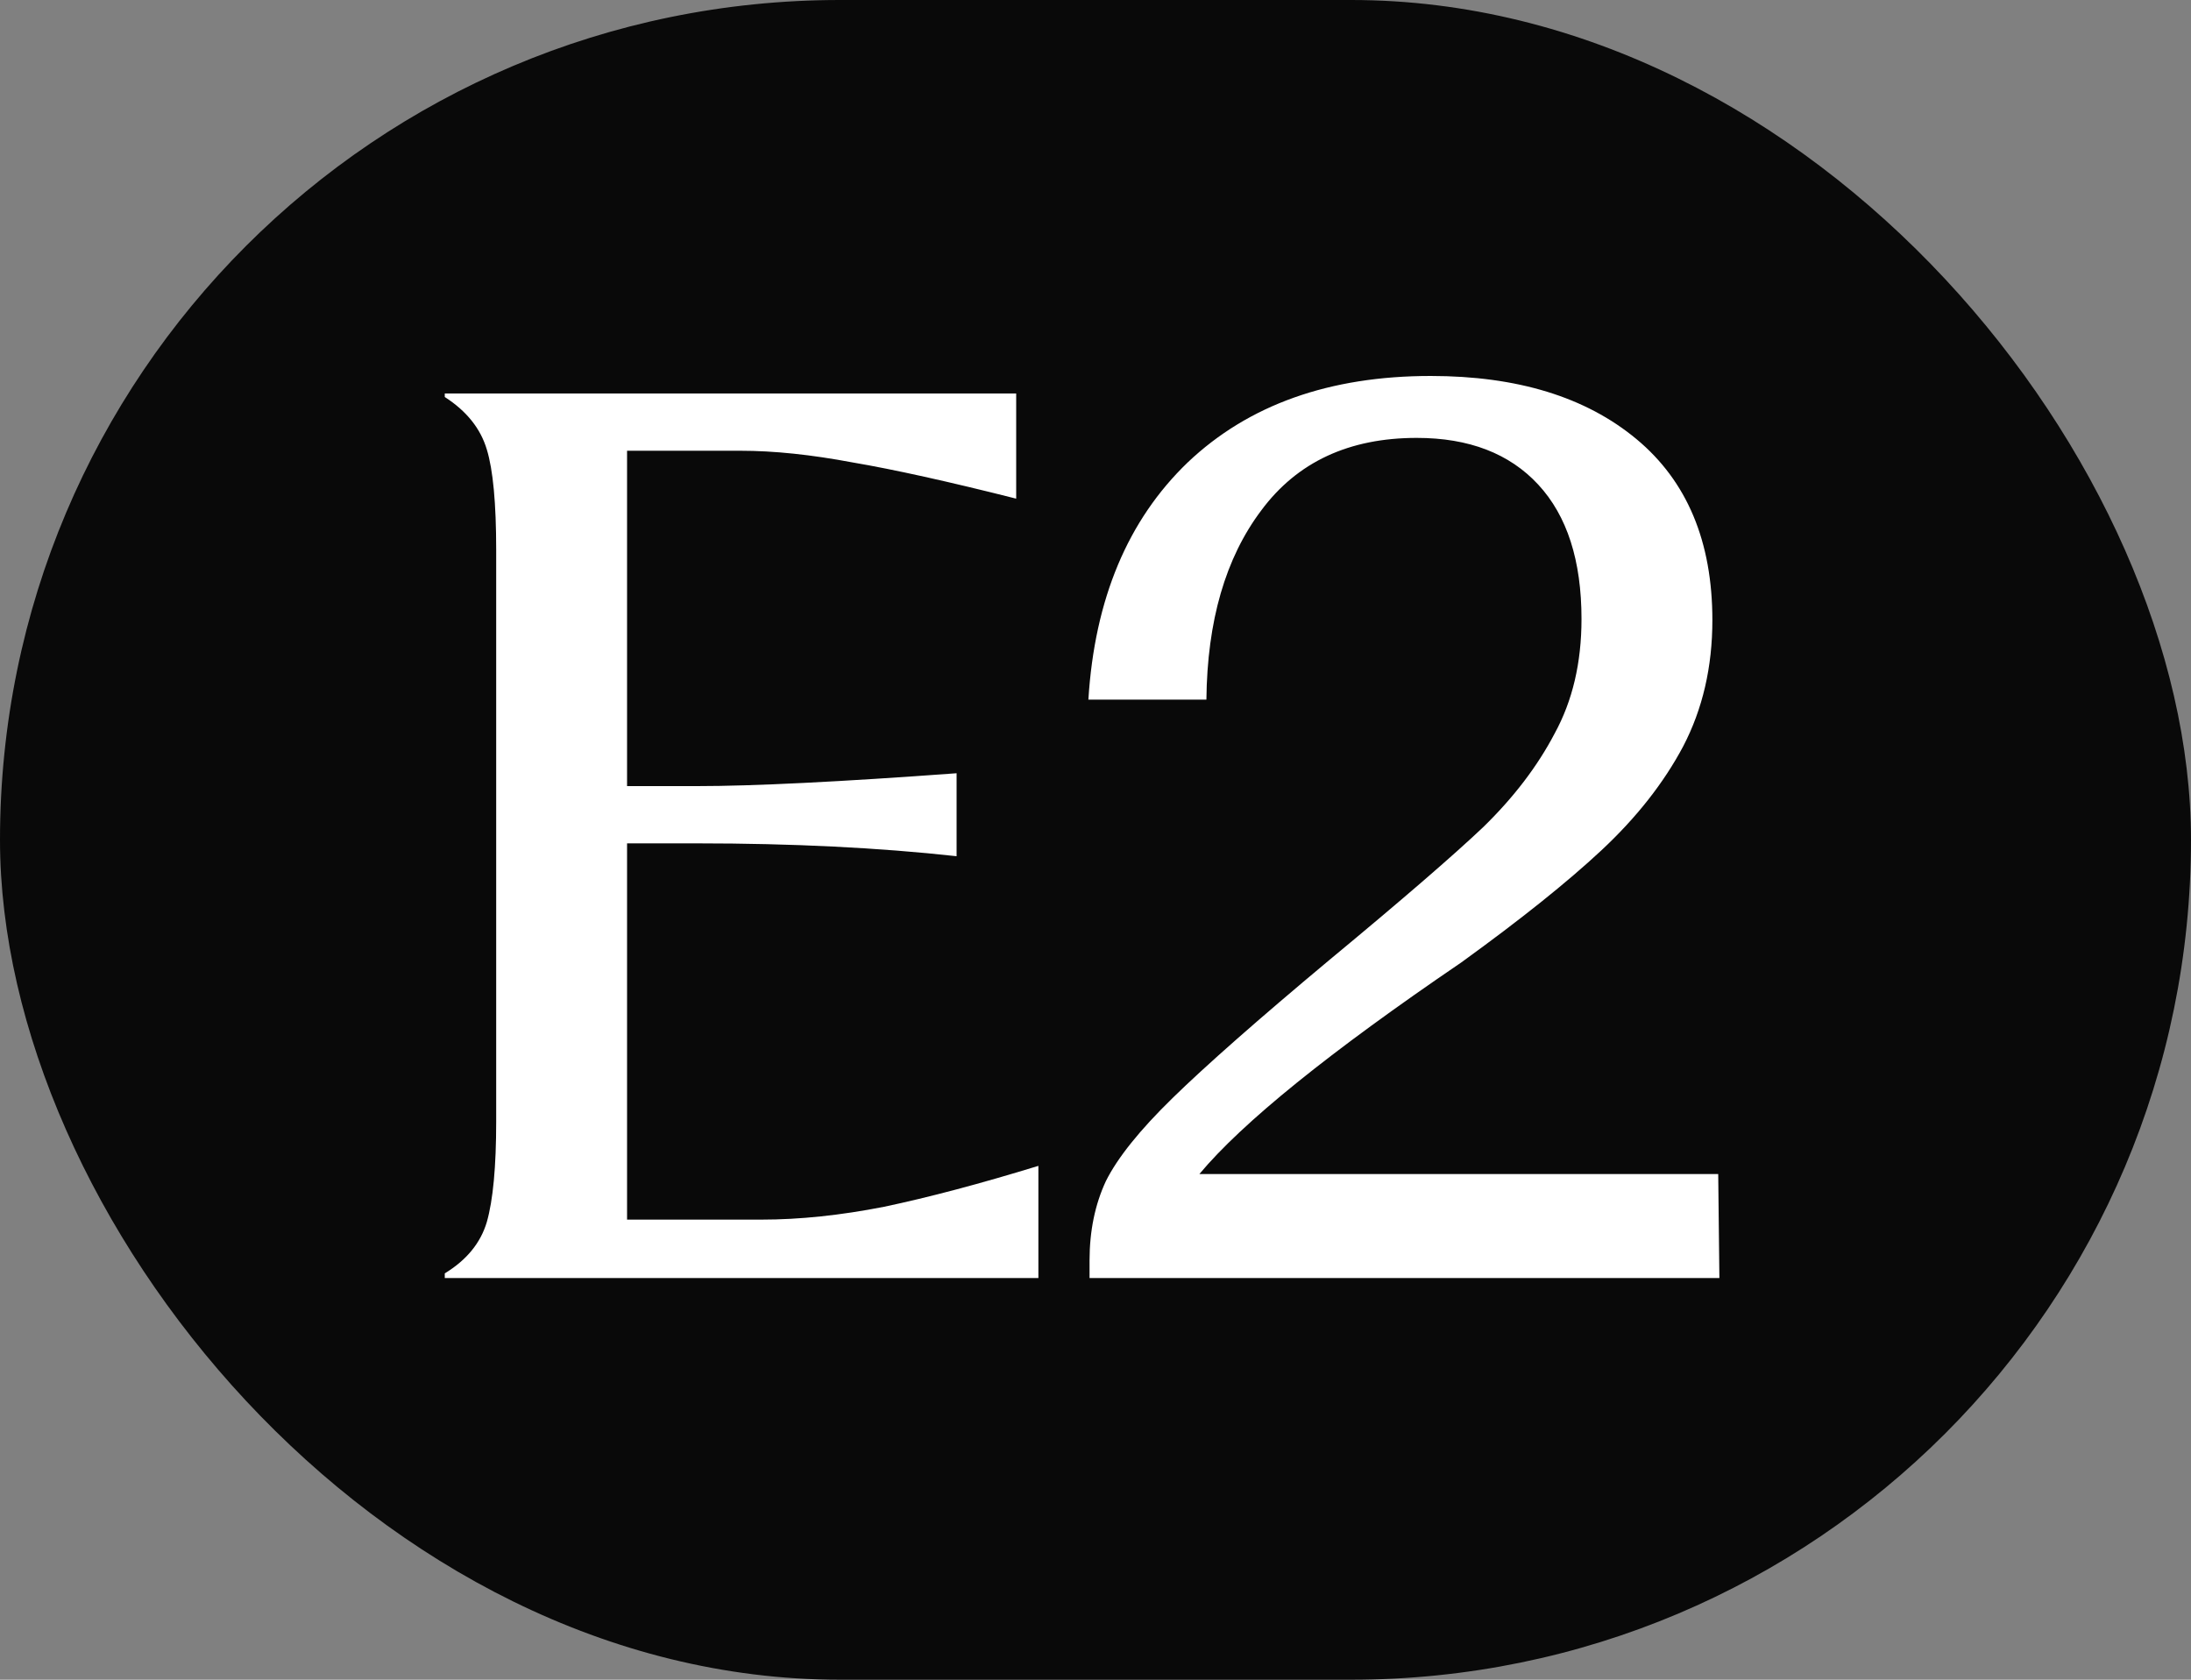 <svg width="60" height="46" viewBox="0 0 60 46" fill="none" xmlns="http://www.w3.org/2000/svg">
<rect x="0" y="0" width="60" height="46" fill="#808080" stroke="none"/>
<g clip-path="url(#clip0_990_3812)">
<rect width="60" height="46" rx="23" fill="#090909"/>
<path d="M12.18 34.872C12.777 34.509 13.161 34.04 13.332 33.464C13.502 32.867 13.588 31.949 13.588 30.712V15.064C13.588 13.784 13.502 12.867 13.332 12.312C13.161 11.736 12.777 11.256 12.18 10.872V10.776H27.828V13.656C25.972 13.187 24.478 12.856 23.348 12.664C22.217 12.451 21.193 12.344 20.276 12.344H17.172V21.528H19.092C20.628 21.528 22.996 21.411 26.196 21.176V23.448C24.062 23.213 21.694 23.096 19.092 23.096H17.172V33.4H20.852C21.897 33.4 23.017 33.283 24.212 33.048C25.428 32.792 26.836 32.419 28.436 31.928V35H12.18V34.872ZM29.837 34.52C29.837 33.709 29.987 32.984 30.285 32.344C30.605 31.704 31.213 30.947 32.109 30.072C33.027 29.176 34.456 27.917 36.397 26.296C38.381 24.653 39.789 23.437 40.621 22.648C41.453 21.837 42.104 20.984 42.573 20.088C43.064 19.192 43.309 18.147 43.309 16.952C43.309 15.352 42.915 14.125 42.125 13.272C41.336 12.419 40.227 11.992 38.797 11.992C36.941 11.992 35.523 12.653 34.541 13.976C33.56 15.277 33.059 17.005 33.037 19.16H29.805C29.976 16.408 30.883 14.243 32.525 12.664C34.189 11.085 36.408 10.296 39.181 10.296C41.549 10.296 43.427 10.872 44.813 12.024C46.2 13.176 46.893 14.829 46.893 16.984C46.893 18.264 46.627 19.416 46.093 20.44C45.56 21.443 44.813 22.392 43.853 23.288C42.915 24.163 41.635 25.187 40.013 26.36C36.408 28.813 34.019 30.744 32.845 32.152H47.053L47.085 35H29.837V34.52Z" fill="white"/>
</g>
<defs>
<clipPath id="clip0_990_3812">
<rect width="60" height="46" fill="white"/>
</clipPath>
</defs>
</svg>
